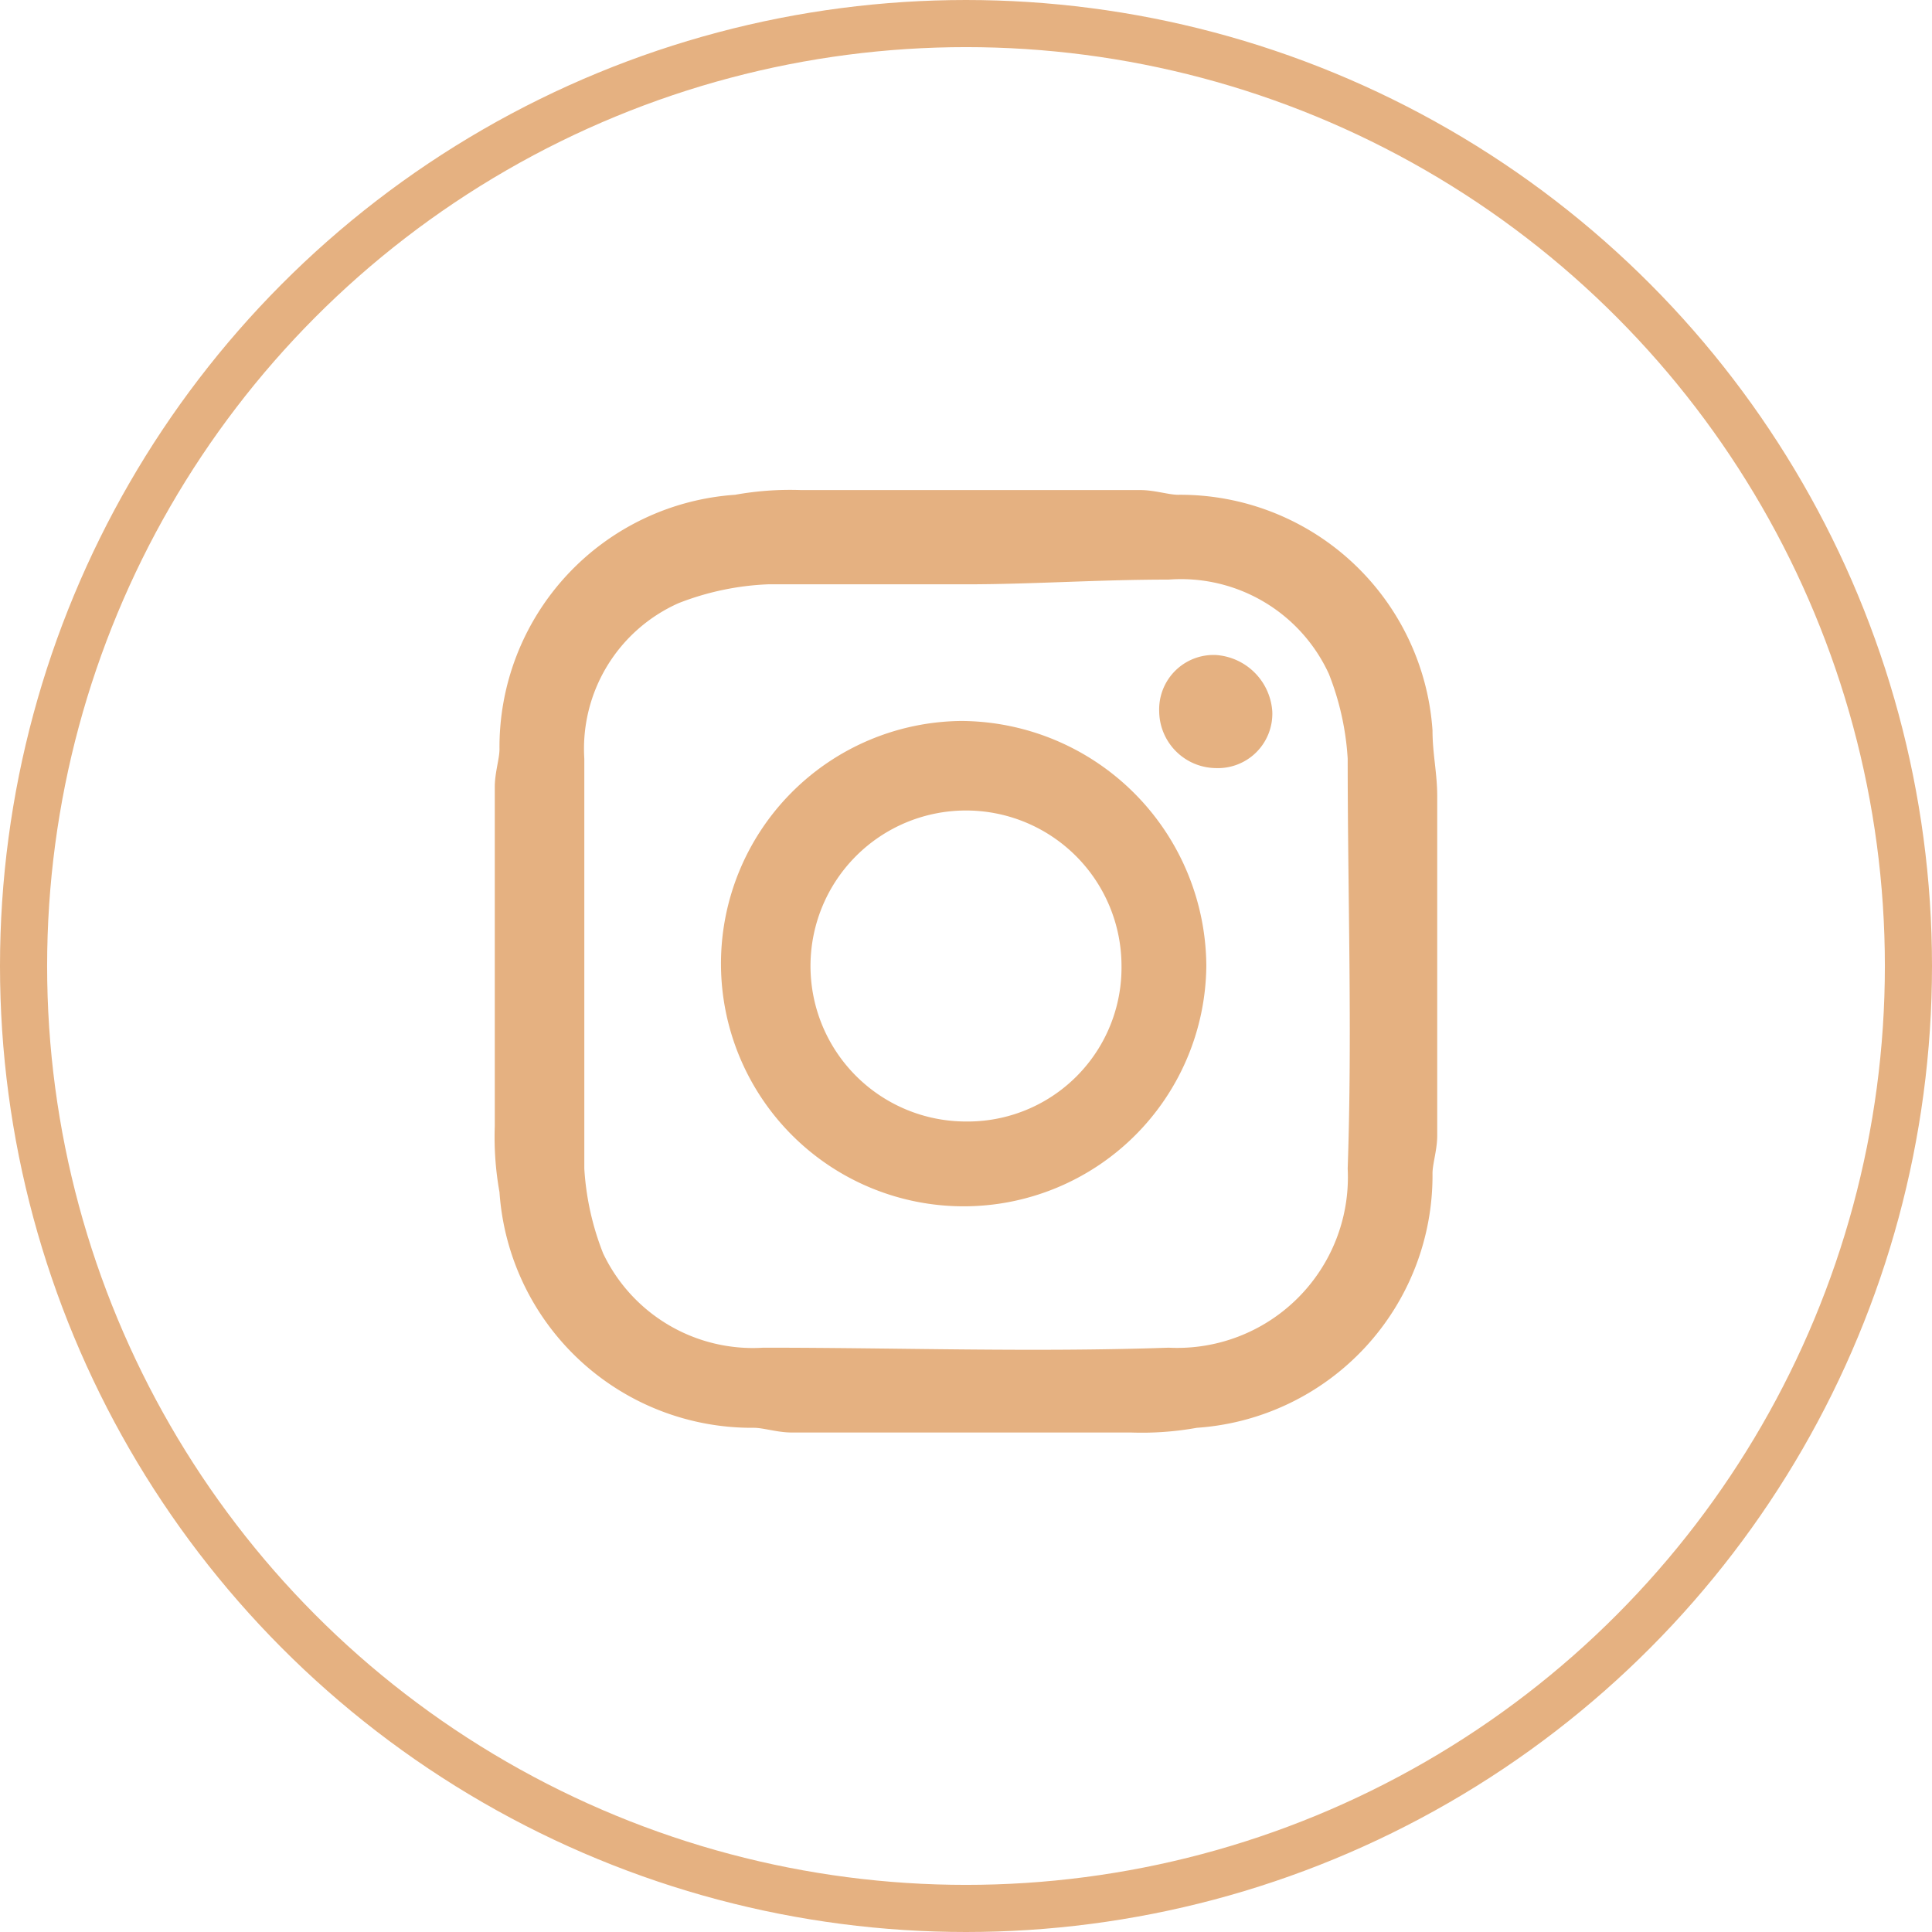 <svg xmlns="http://www.w3.org/2000/svg" viewBox="0 0 41 41"><defs><style>.a{fill:none;stroke:#e5b181;stroke-miterlimit:10;}.b{fill:#e5b181;}</style></defs><circle class="a" cx="20" cy="20" r="20" transform="translate(0.5 0.5)"/><path class="b" d="M30.5,16.9v7.2c0,.3-.1.6-.1.8a5.366,5.366,0,0,1-5,5.4,6.6,6.6,0,0,1-1.4.1H16.8c-.3,0-.6-.1-.8-.1a5.366,5.366,0,0,1-5.4-5,6.6,6.6,0,0,1-.1-1.4V16.7c0-.3.1-.6.1-.8a5.366,5.366,0,0,1,5-5.4,6.6,6.6,0,0,1,1.4-.1h7.2c.3,0,.6.1.8.1a5.366,5.366,0,0,1,5.4,5C30.4,16,30.5,16.4,30.5,16.9Zm-10-4.5H16.3a5.847,5.847,0,0,0-1.9.4,3.381,3.381,0,0,0-2,3.3v8.7a5.84,5.84,0,0,0,.4,1.8,3.519,3.519,0,0,0,3.4,2c2.9,0,5.7.1,8.6,0a3.622,3.622,0,0,0,3.8-3.8c.1-2.9,0-5.8,0-8.7a5.84,5.84,0,0,0-.4-1.8,3.454,3.454,0,0,0-3.4-2C23.3,12.3,21.9,12.4,20.5,12.4Z"/><path class="b" d="M25.6,20.5a5.15,5.15,0,1,1-5.2-5.2A5.227,5.227,0,0,1,25.6,20.5Zm-1.8,0a3.3,3.3,0,1,0-3.3,3.3A3.265,3.265,0,0,0,23.8,20.5Z"/><path class="b" d="M27,15.1a1.155,1.155,0,0,1-1.2,1.2,1.216,1.216,0,0,1-1.2-1.2,1.155,1.155,0,0,1,1.2-1.2A1.287,1.287,0,0,1,27,15.1Z"/></svg>